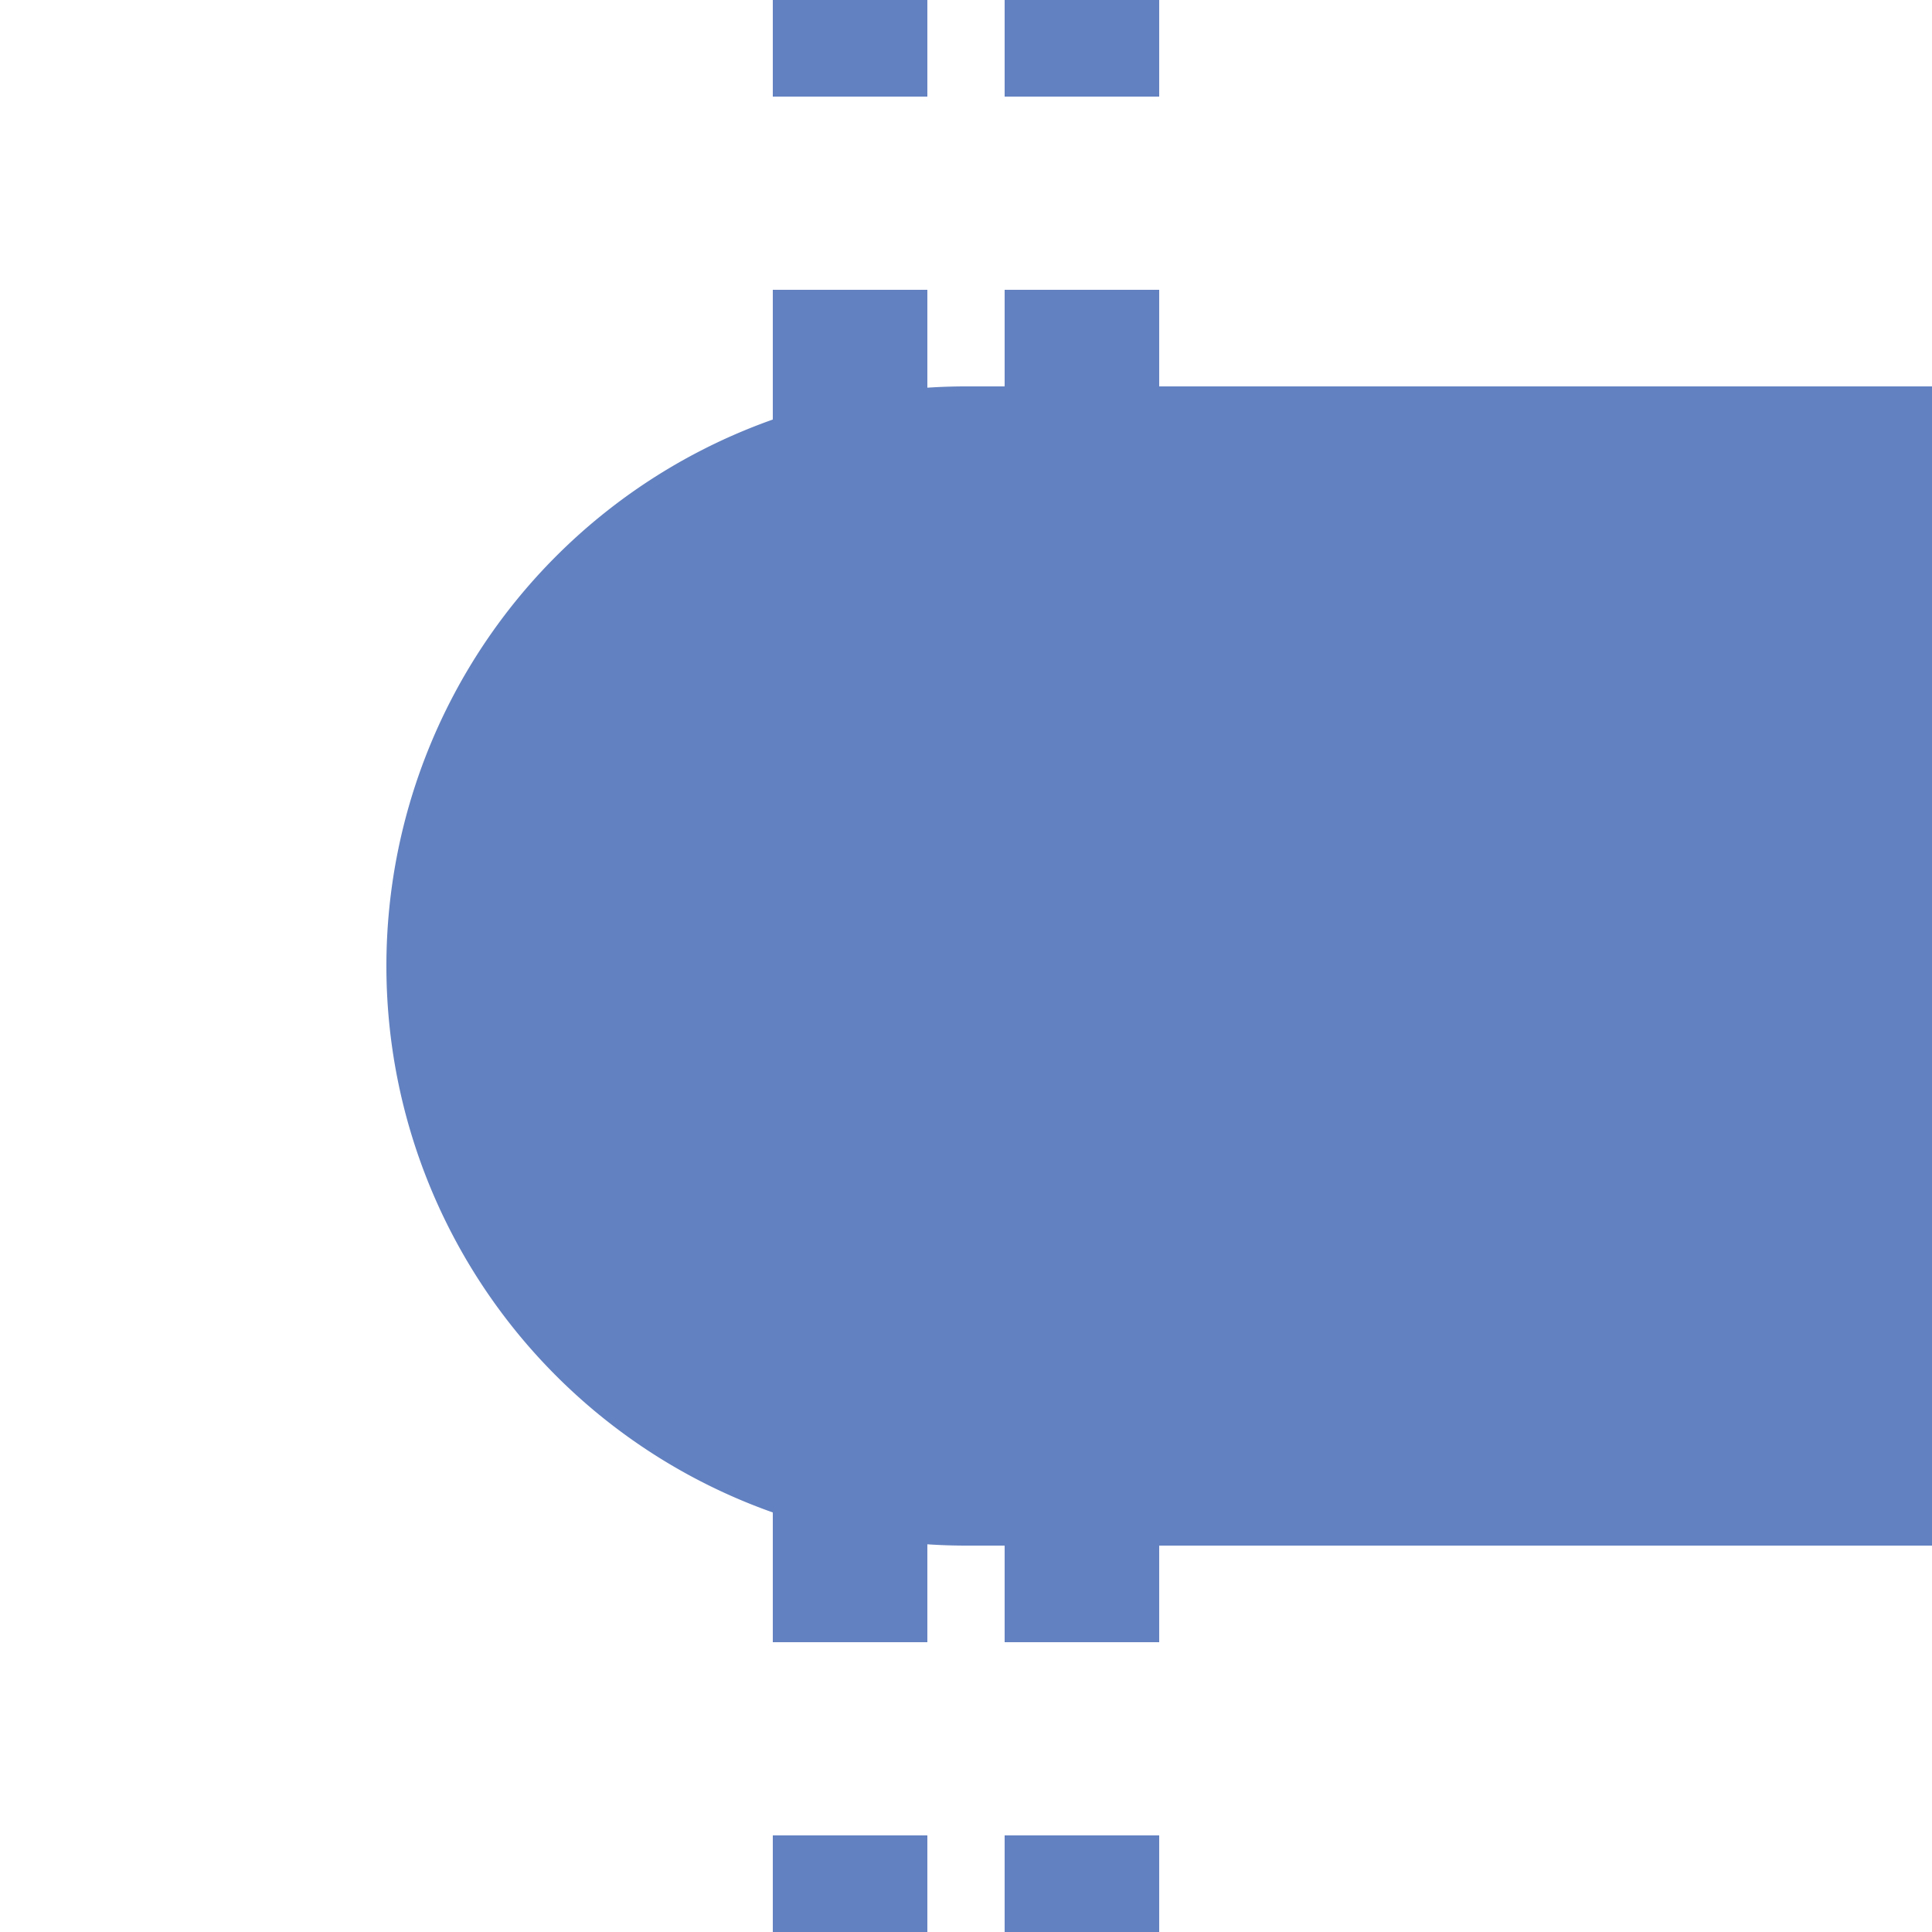 <?xml version="1.0" encoding="UTF-8"?>
<svg xmlns="http://www.w3.org/2000/svg" width="500" height="500">
 <title>uextBHF-L</title>
 <path stroke="#6281C0" d="m 220,525 V 0 m 60,525 V 0" stroke-width="40" stroke-dasharray="50"/>
 <path fill="#6281C0" d="M 500,100 H 250 a 150,150 0 0 0 0,300 H 500"/>
</svg>